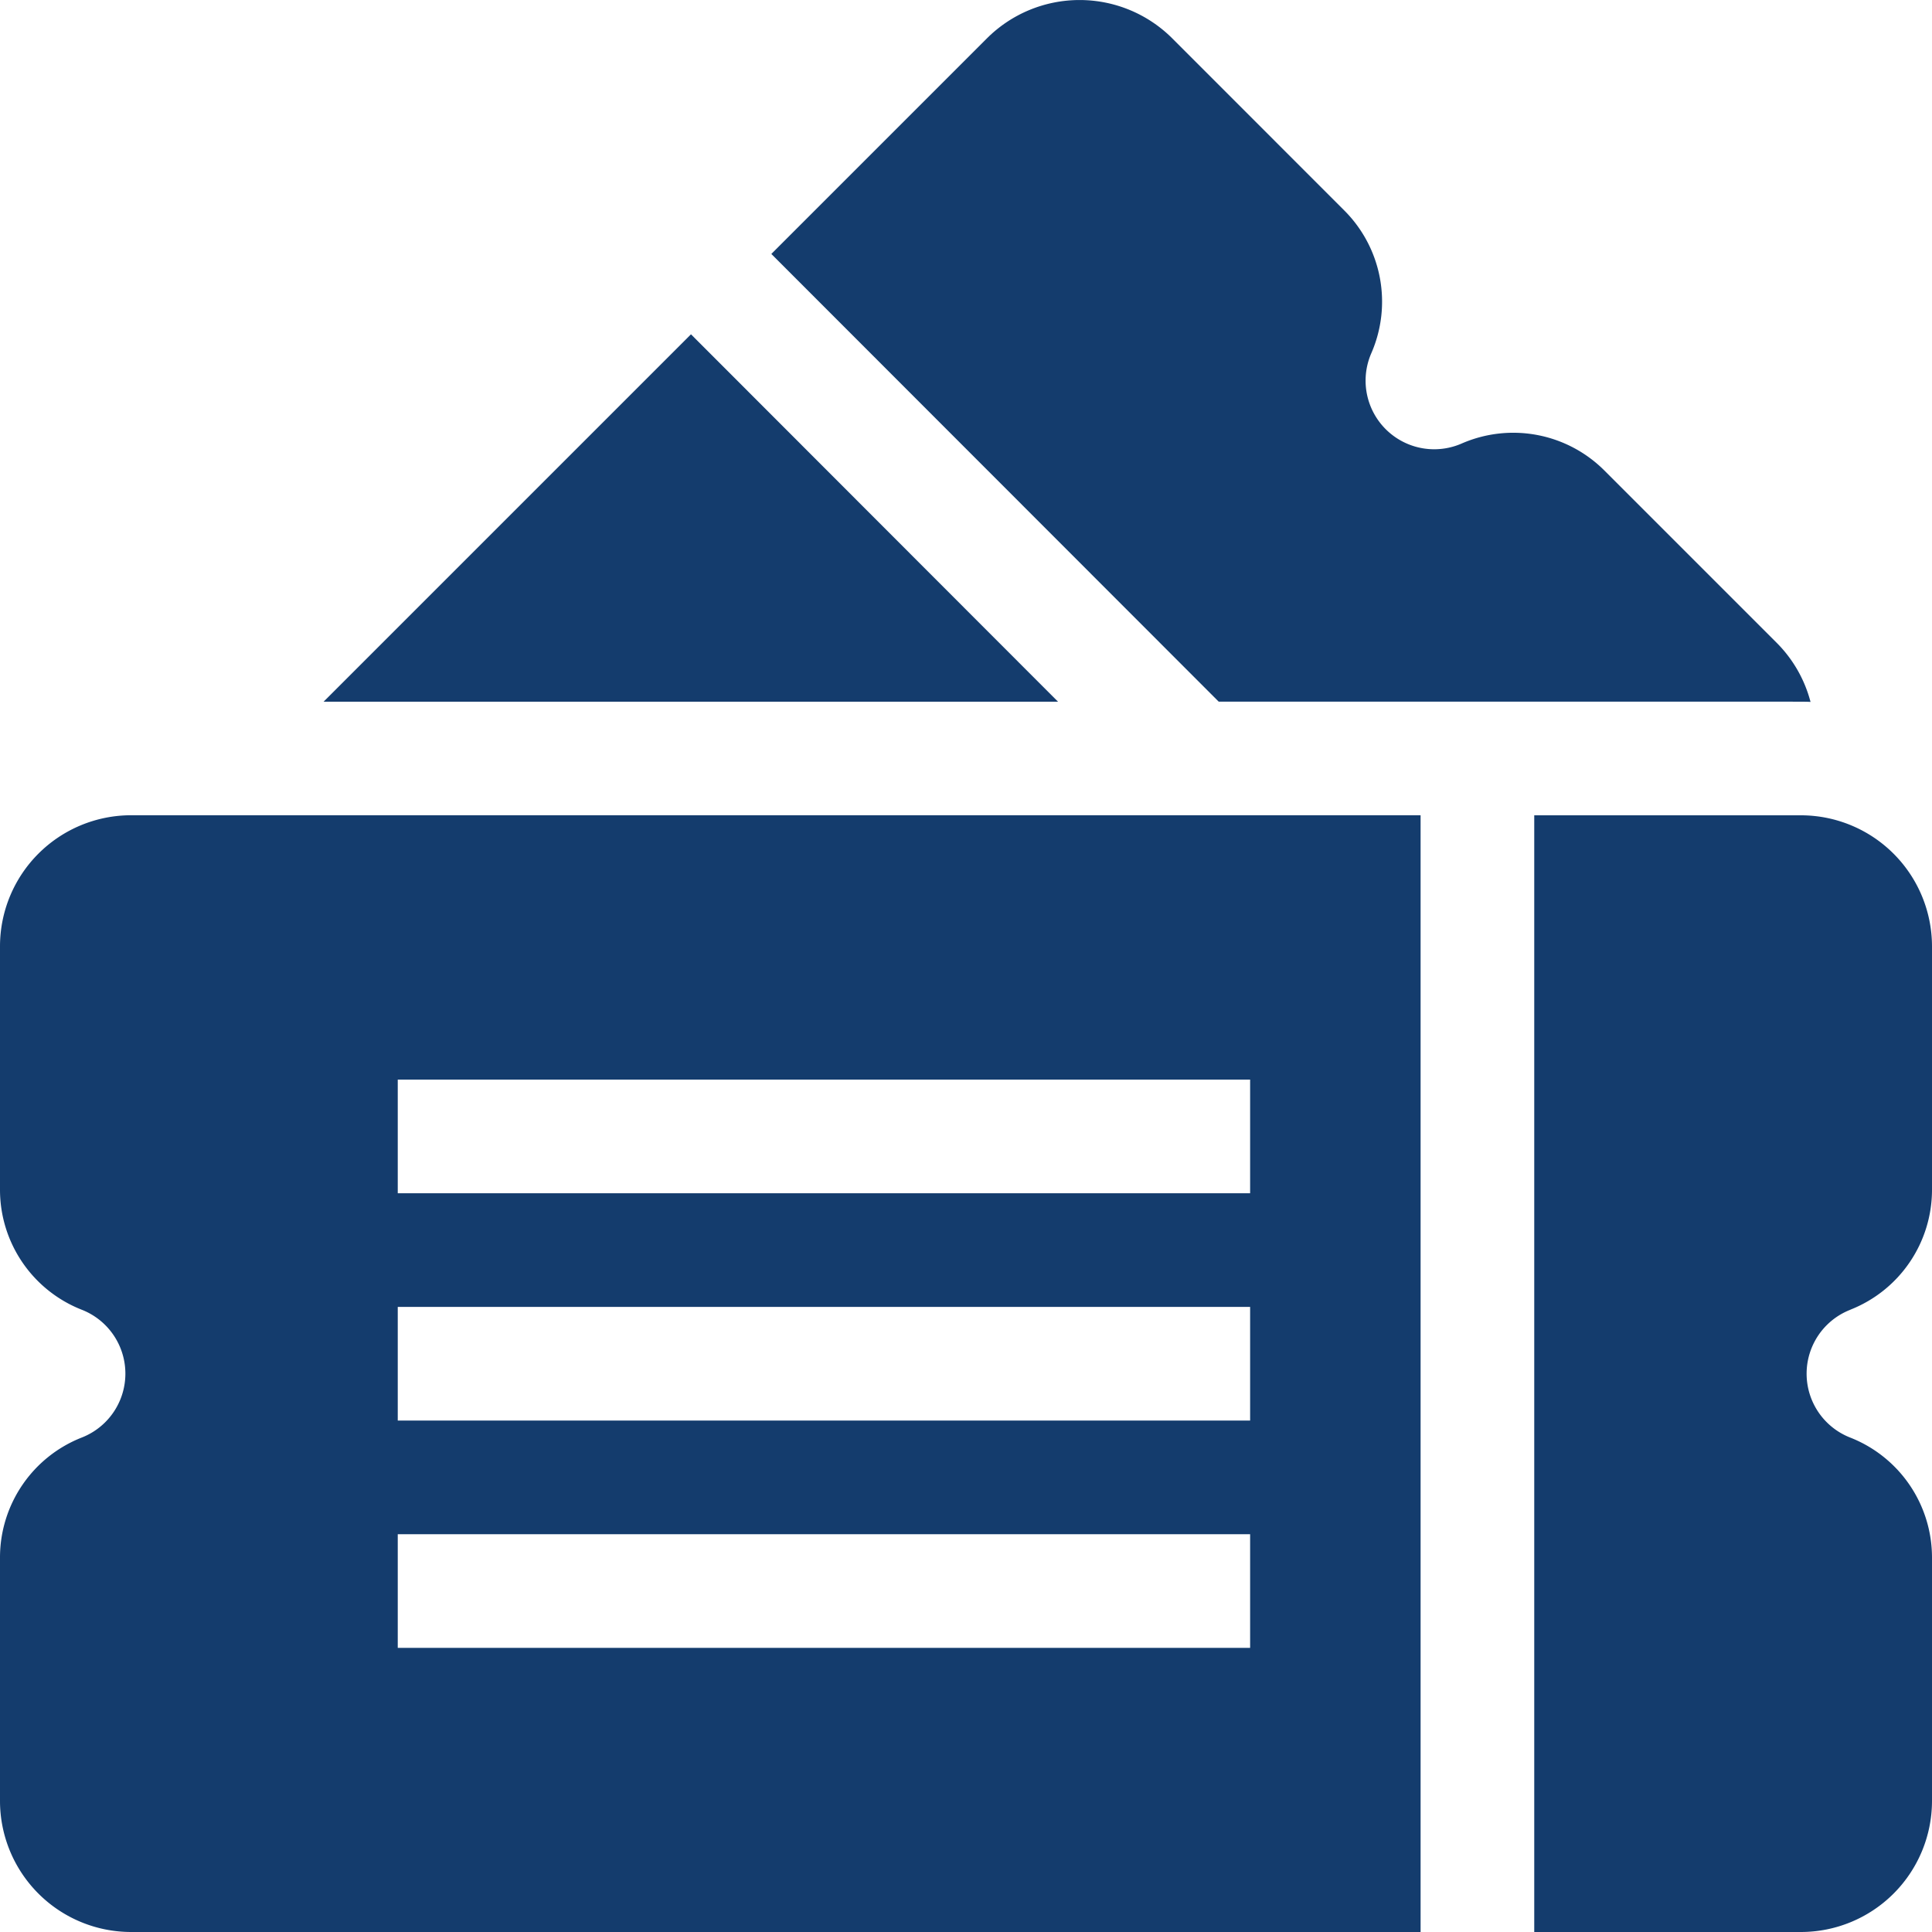 <svg xmlns="http://www.w3.org/2000/svg" xmlns:xlink="http://www.w3.org/1999/xlink" width="132" height="132" viewBox="0 0 132 132">
  <defs>
    <clipPath id="clip-path">
      <rect id="Rechteck_27" data-name="Rechteck 27" width="132" height="132" transform="translate(83 238)" fill="#143c6d" stroke="#707070" stroke-width="1"/>
    </clipPath>
  </defs>
  <g id="job_ticket" transform="translate(-83 -238)" clip-path="url(#clip-path)">
    <g id="tickets" transform="translate(83 238)">
      <path id="Pfad_88" data-name="Pfad 88" d="M83.267,47.94c42.945,0,39.773-.009,40.434.017a8.891,8.891,0,0,0-2.321-4.047L109.605,32.135a8.807,8.807,0,0,0-9.721-1.84A4.688,4.688,0,0,1,93.7,24.115a8.807,8.807,0,0,0-1.84-9.721L80.09,2.619a8.961,8.961,0,0,0-12.658,0L52.7,17.35,83.267,47.94Z" fill="#143c6d"/>
      <path id="Pfad_89" data-name="Pfad 89" d="M47.21,22.841l-25.1,25.1H72.286L47.21,22.841Z" fill="#143c6d"/>
      <path id="Pfad_90" data-name="Pfad 90" d="M126.427,89.48A8.808,8.808,0,0,0,132,81.306V64.655a8.961,8.961,0,0,0-8.951-8.951H104.824V132h18.226A8.961,8.961,0,0,0,132,123.047V106.4a8.808,8.808,0,0,0-5.573-8.175,4.687,4.687,0,0,1,0-8.741Z" fill="#143c6d"/>
      <path id="Pfad_91" data-name="Pfad 91" d="M0,64.655V81.306A8.807,8.807,0,0,0,5.573,89.48a4.688,4.688,0,0,1,0,8.742A8.808,8.808,0,0,0,0,106.4v16.651A8.961,8.961,0,0,0,8.951,132H97.059V55.7H8.951A8.961,8.961,0,0,0,0,64.655Zm27.176,9.108H85.412v7.765H27.176Zm0,15.529H85.412v7.765H27.176Zm0,15.529H85.412v7.765H27.176Z" fill="#143c6d"/>
    </g>
  </g>
</svg>

